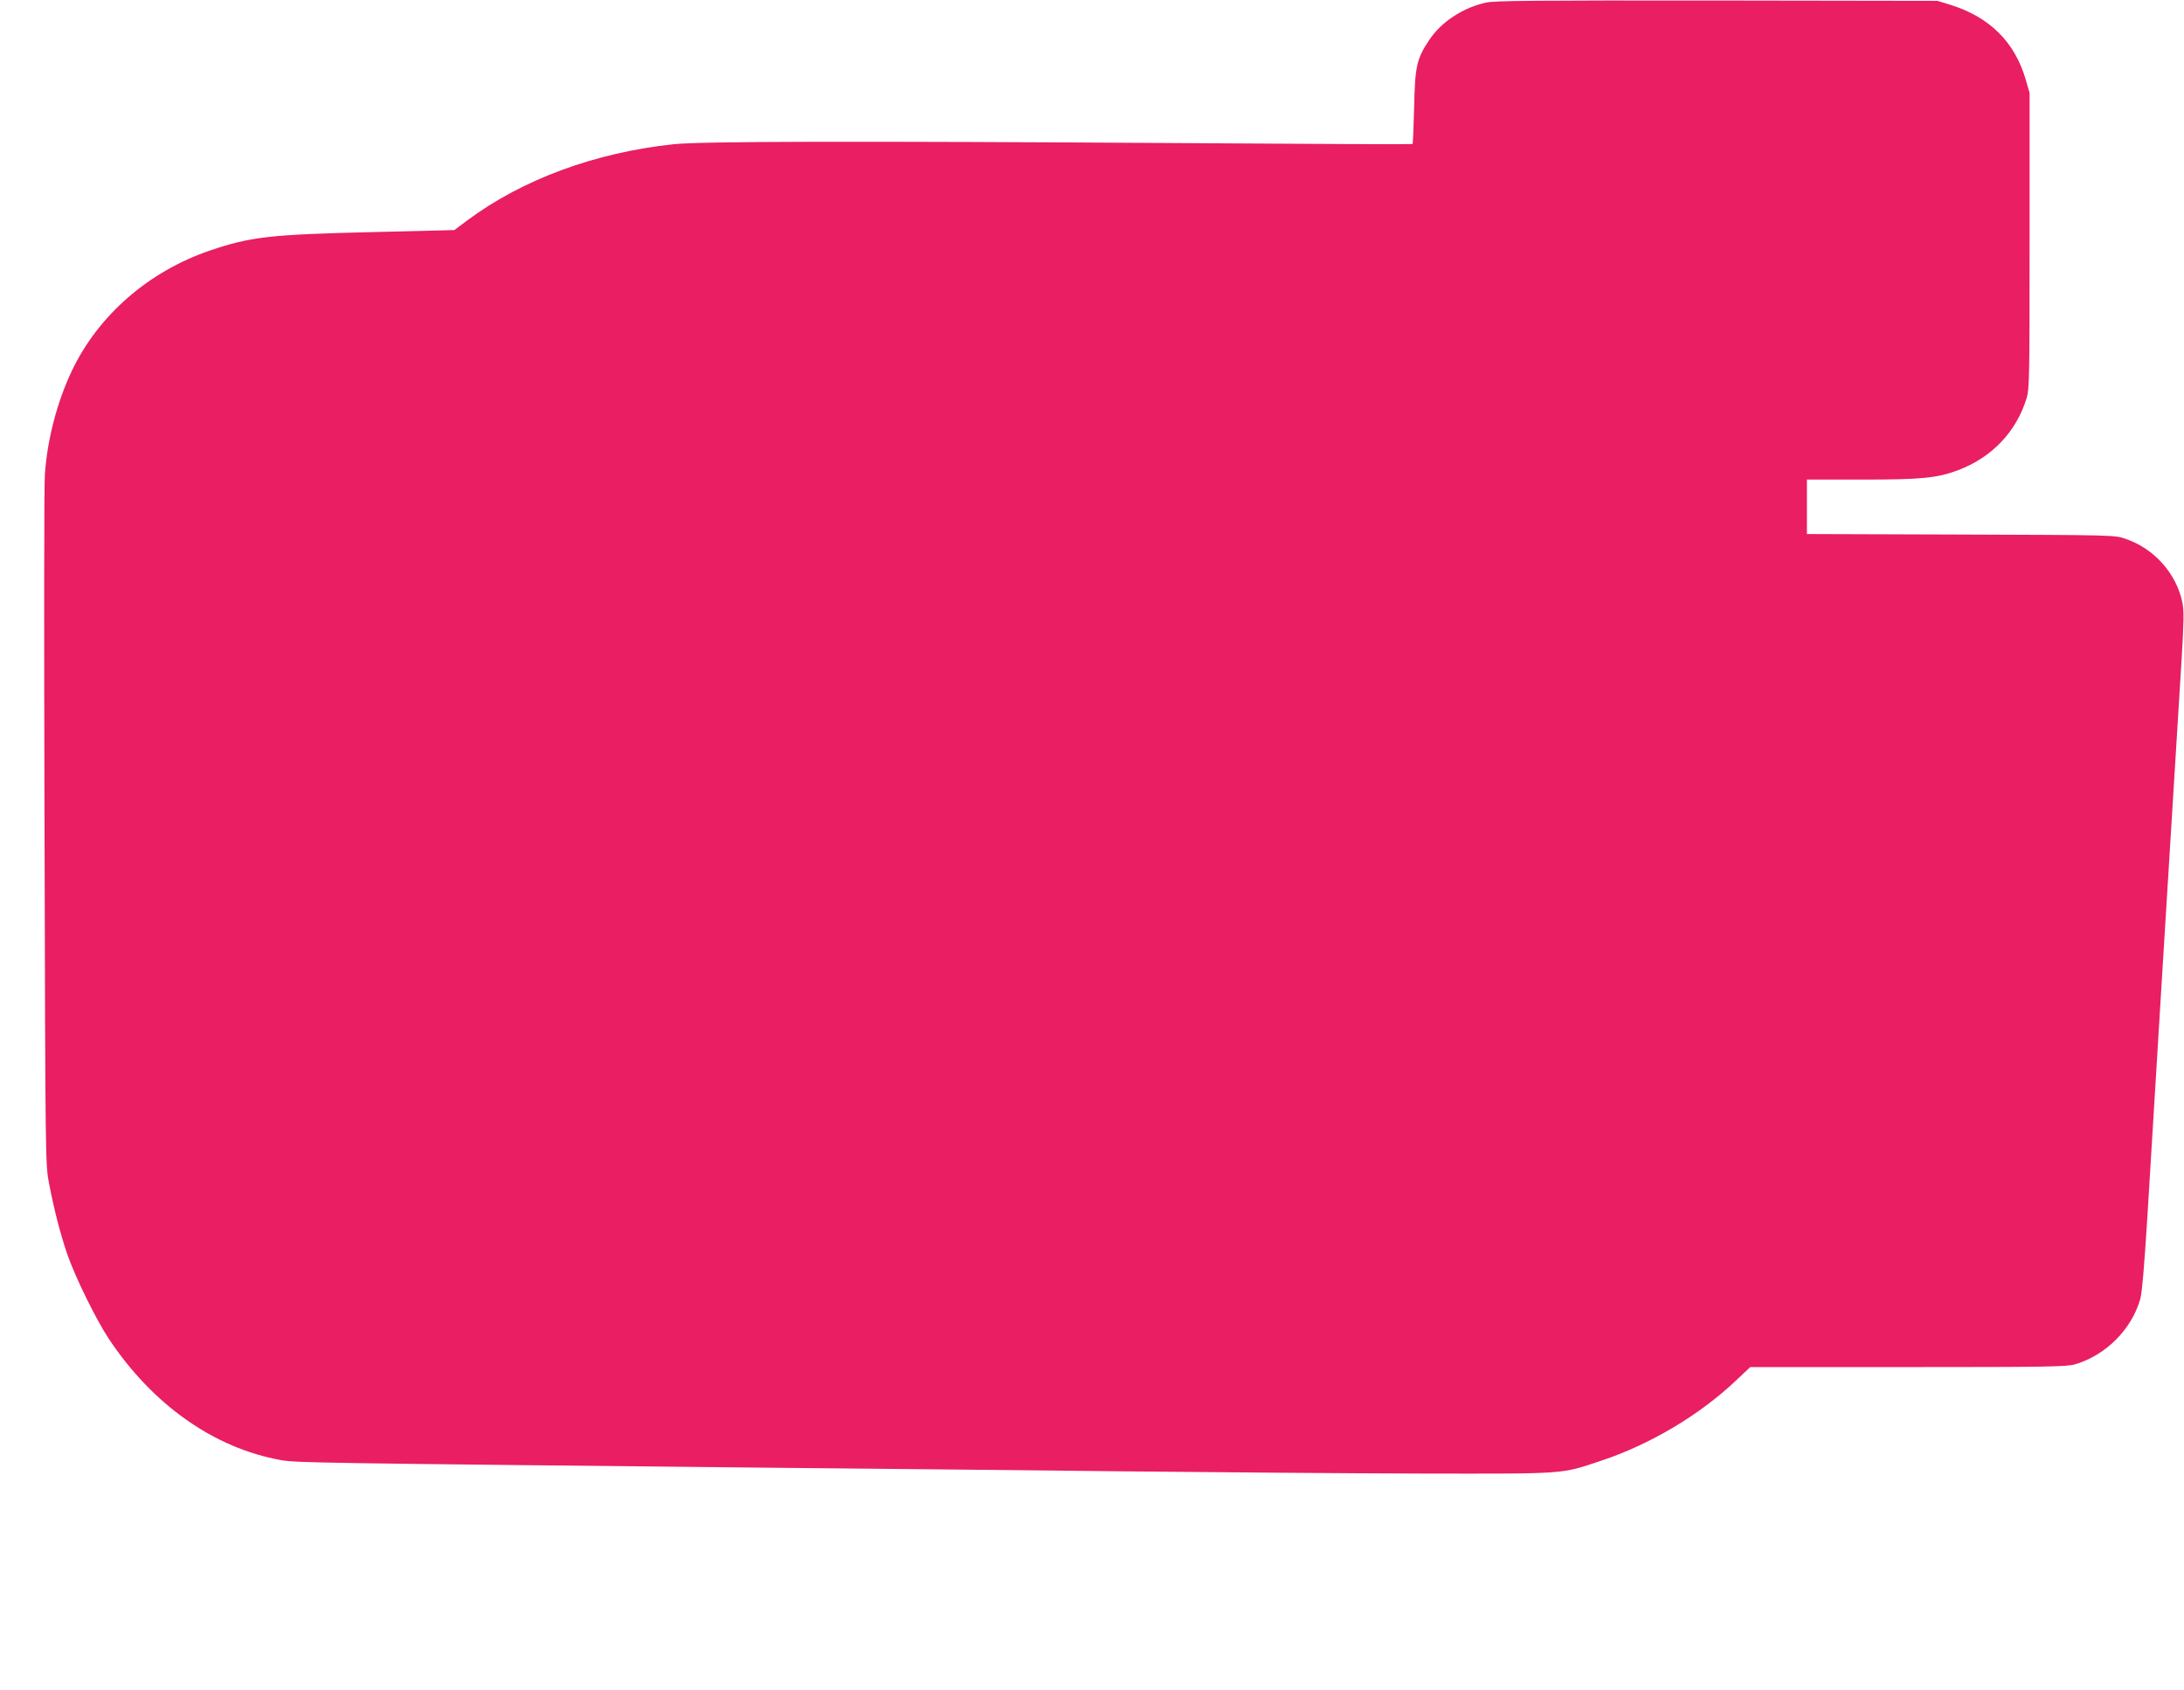 <?xml version="1.0" standalone="no"?>
<!DOCTYPE svg PUBLIC "-//W3C//DTD SVG 20010904//EN"
 "http://www.w3.org/TR/2001/REC-SVG-20010904/DTD/svg10.dtd">
<svg version="1.0" xmlns="http://www.w3.org/2000/svg"
 width="1280pt" height="990pt" viewBox="0 0 1280 990"
 preserveAspectRatio="xMidYMid meet">
<g transform="translate(0,990) scale(0.1,-0.1)"
fill="#e91e63" stroke="none">
<path d="M8710 9885 c-137 -30 -264 -114 -334 -220 -73 -109 -83 -154 -88
-393 -3 -117 -7 -214 -9 -216 -2 -2 -571 0 -1264 5 -2034 13 -2906 11 -3067
-6 -460 -49 -884 -205 -1209 -446 l-76 -57 -484 -12 c-595 -14 -710 -27 -949
-108 -358 -122 -654 -379 -809 -705 -86 -181 -144 -402 -158 -607 -5 -58 -5
-991 -2 -2075 5 -1965 5 -1970 27 -2082 30 -155 65 -290 107 -414 47 -134 167
-379 243 -494 258 -387 617 -640 1009 -710 93 -16 169 -17 2898 -45 572 -5
1497 -15 2055 -21 558 -6 1348 -12 1755 -13 830 -1 792 -4 1028 75 287 95 578
268 791 470 l84 79 924 0 c817 0 931 2 979 16 181 53 333 206 383 384 10 36
24 201 41 475 36 600 135 2206 201 3272 13 215 14 285 5 330 -34 171 -165 319
-334 376 -61 22 -73 22 -964 25 l-903 3 0 159 0 160 324 0 c351 0 438 9 562
55 198 75 340 224 401 420 17 56 18 114 18 925 l0 865 -23 80 c-64 219 -212
366 -442 437 l-75 23 -1290 2 c-1081 1 -1301 -1 -1355 -12z"/>
</g>
</svg>
